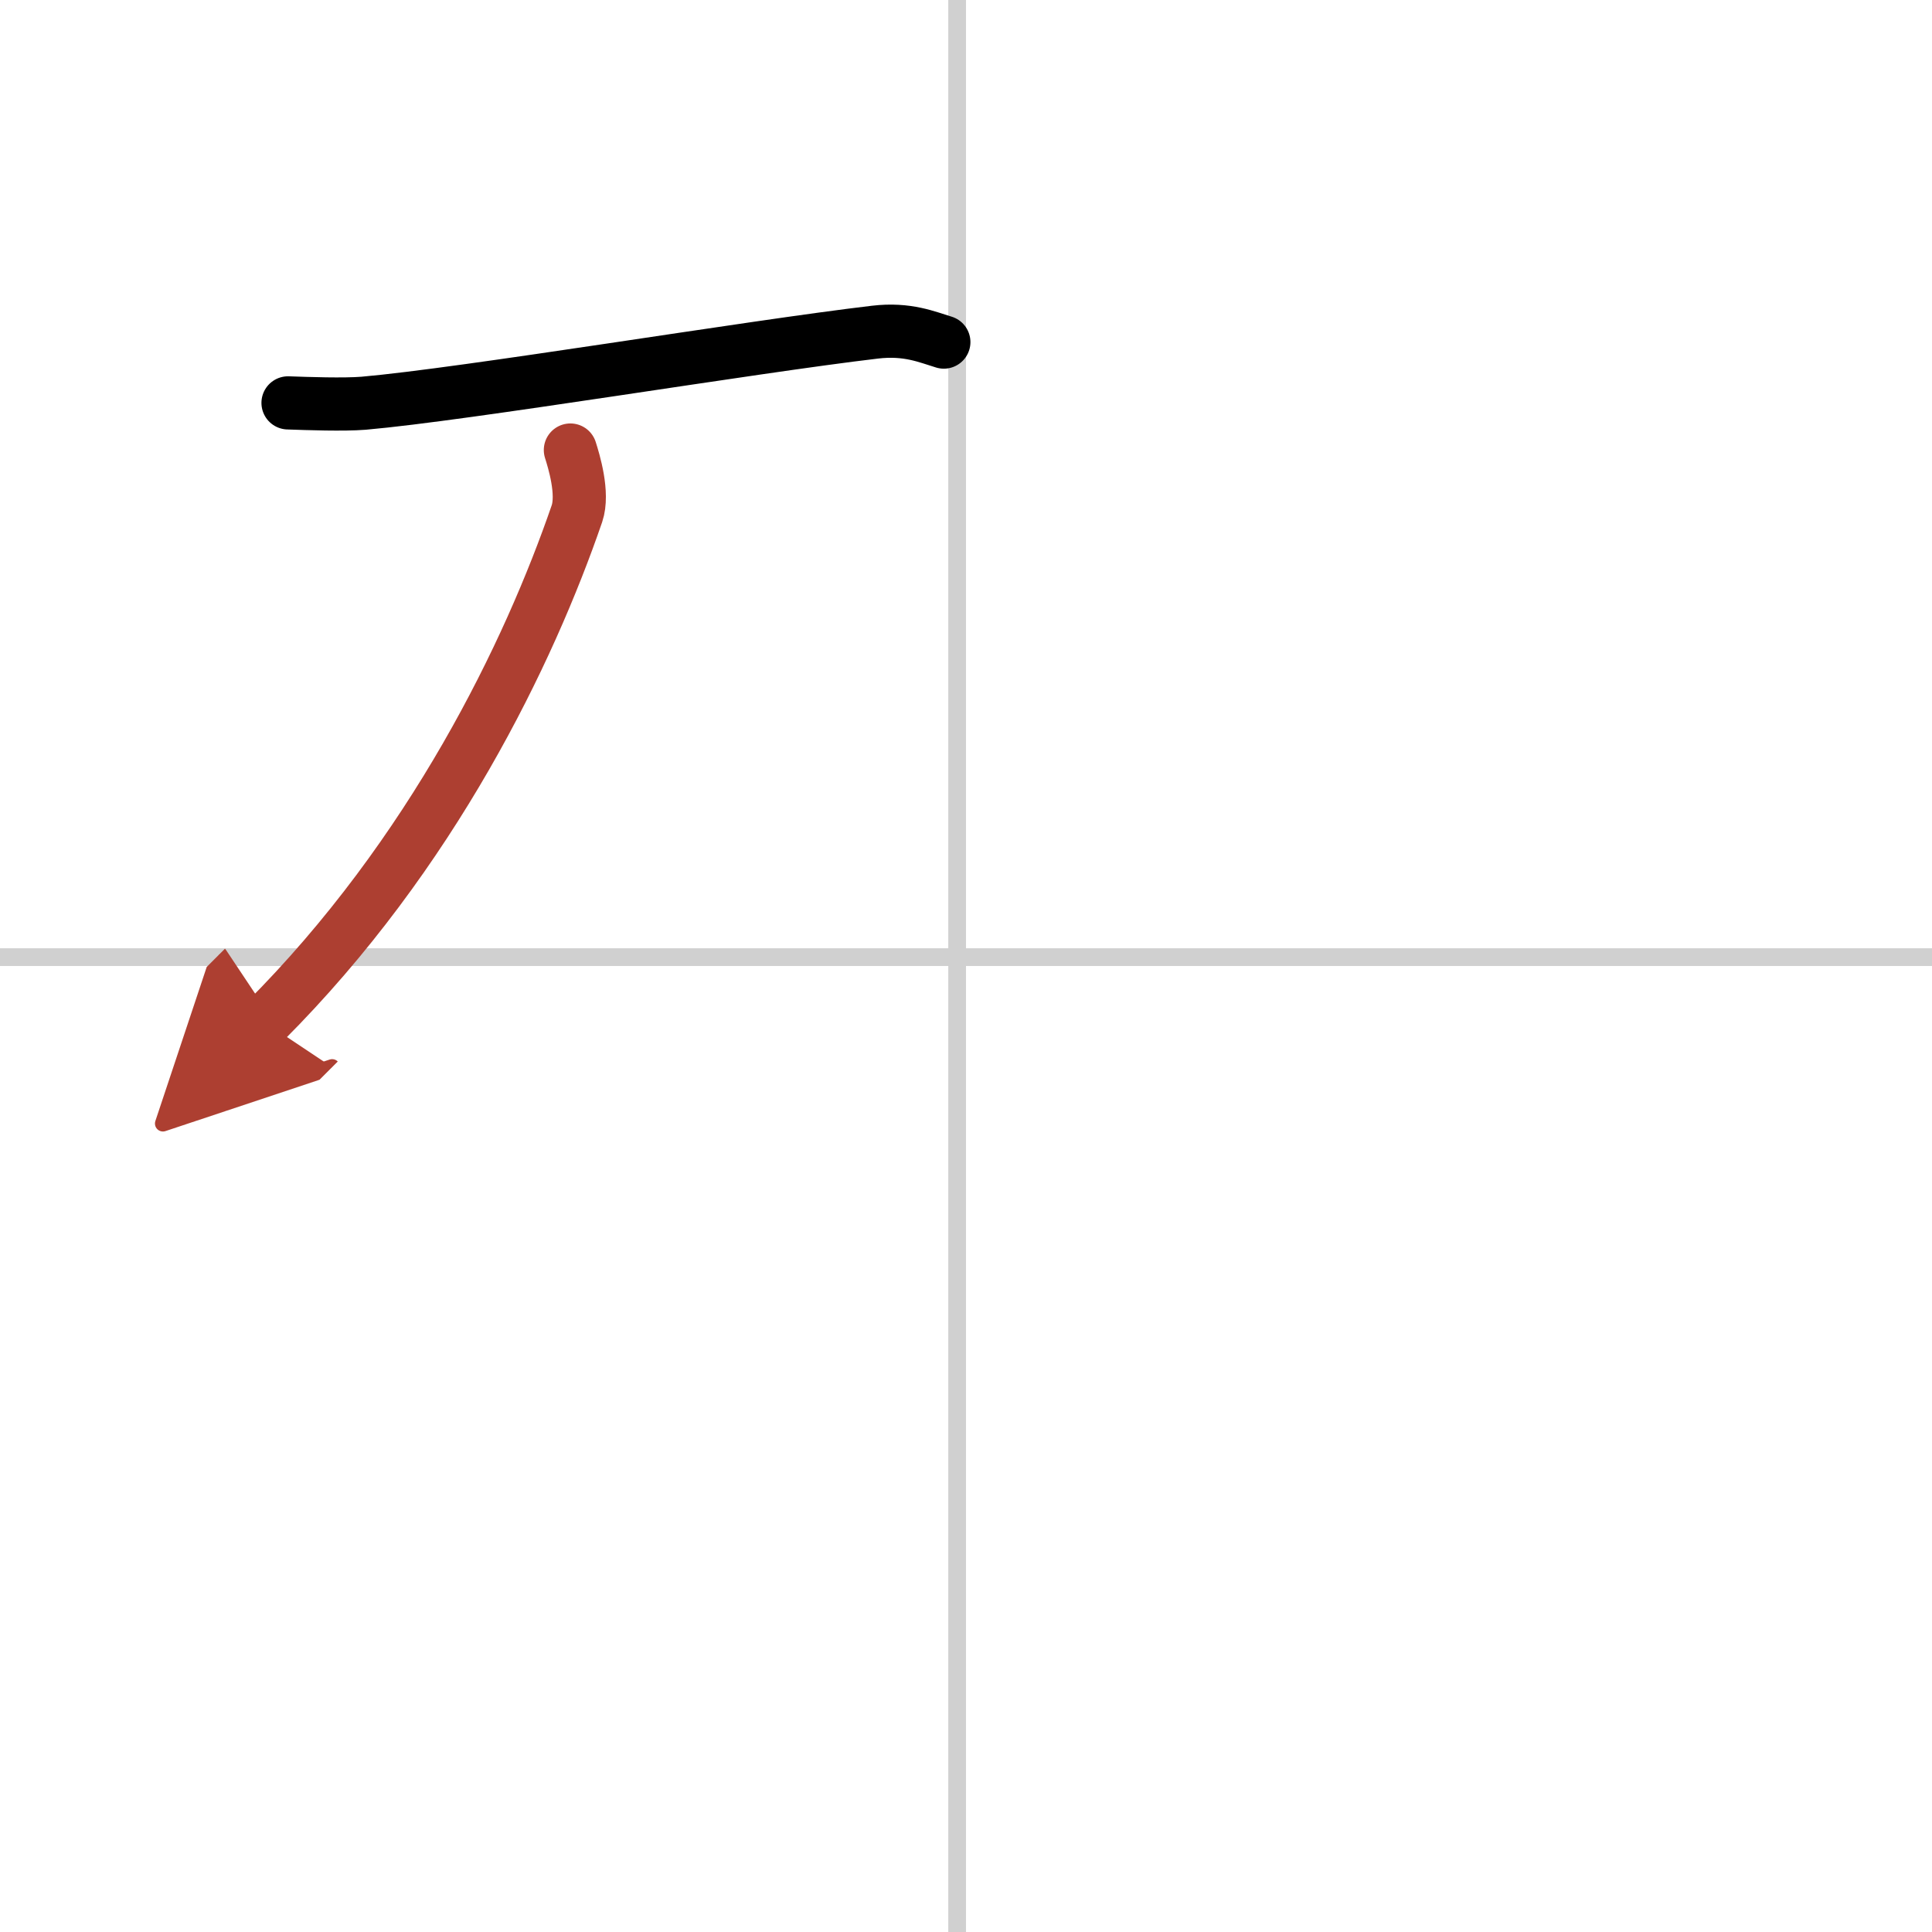 <svg width="400" height="400" viewBox="0 0 109 109" xmlns="http://www.w3.org/2000/svg"><defs><marker id="a" markerWidth="4" orient="auto" refX="1" refY="5" viewBox="0 0 10 10"><polyline points="0 0 10 5 0 10 1 5" fill="#ad3f31" stroke="#ad3f31"/></marker></defs><g fill="none" stroke="#000" stroke-linecap="round" stroke-linejoin="round" stroke-width="3"><rect width="100%" height="100%" fill="#fff" stroke="#fff"/><line x1="54" x2="54" y2="109" stroke="#d0d0d0" stroke-width="1"/><line x2="109" y1="54" y2="54" stroke="#d0d0d0" stroke-width="1"/><path d="m16.25 22.73c1.12 0.04 3.13 0.11 4.26 0.02 5.74-0.5 21.81-3.18 28.85-4.01 1.84-0.22 2.96 0.28 3.89 0.56"/><path d="m32.18 25.39c0.19 0.6 0.76 2.44 0.37 3.59-2.68 7.79-8.13 19.18-17.63 28.68" marker-end="url(#a)" stroke="#ad3f31"/></g></svg>
